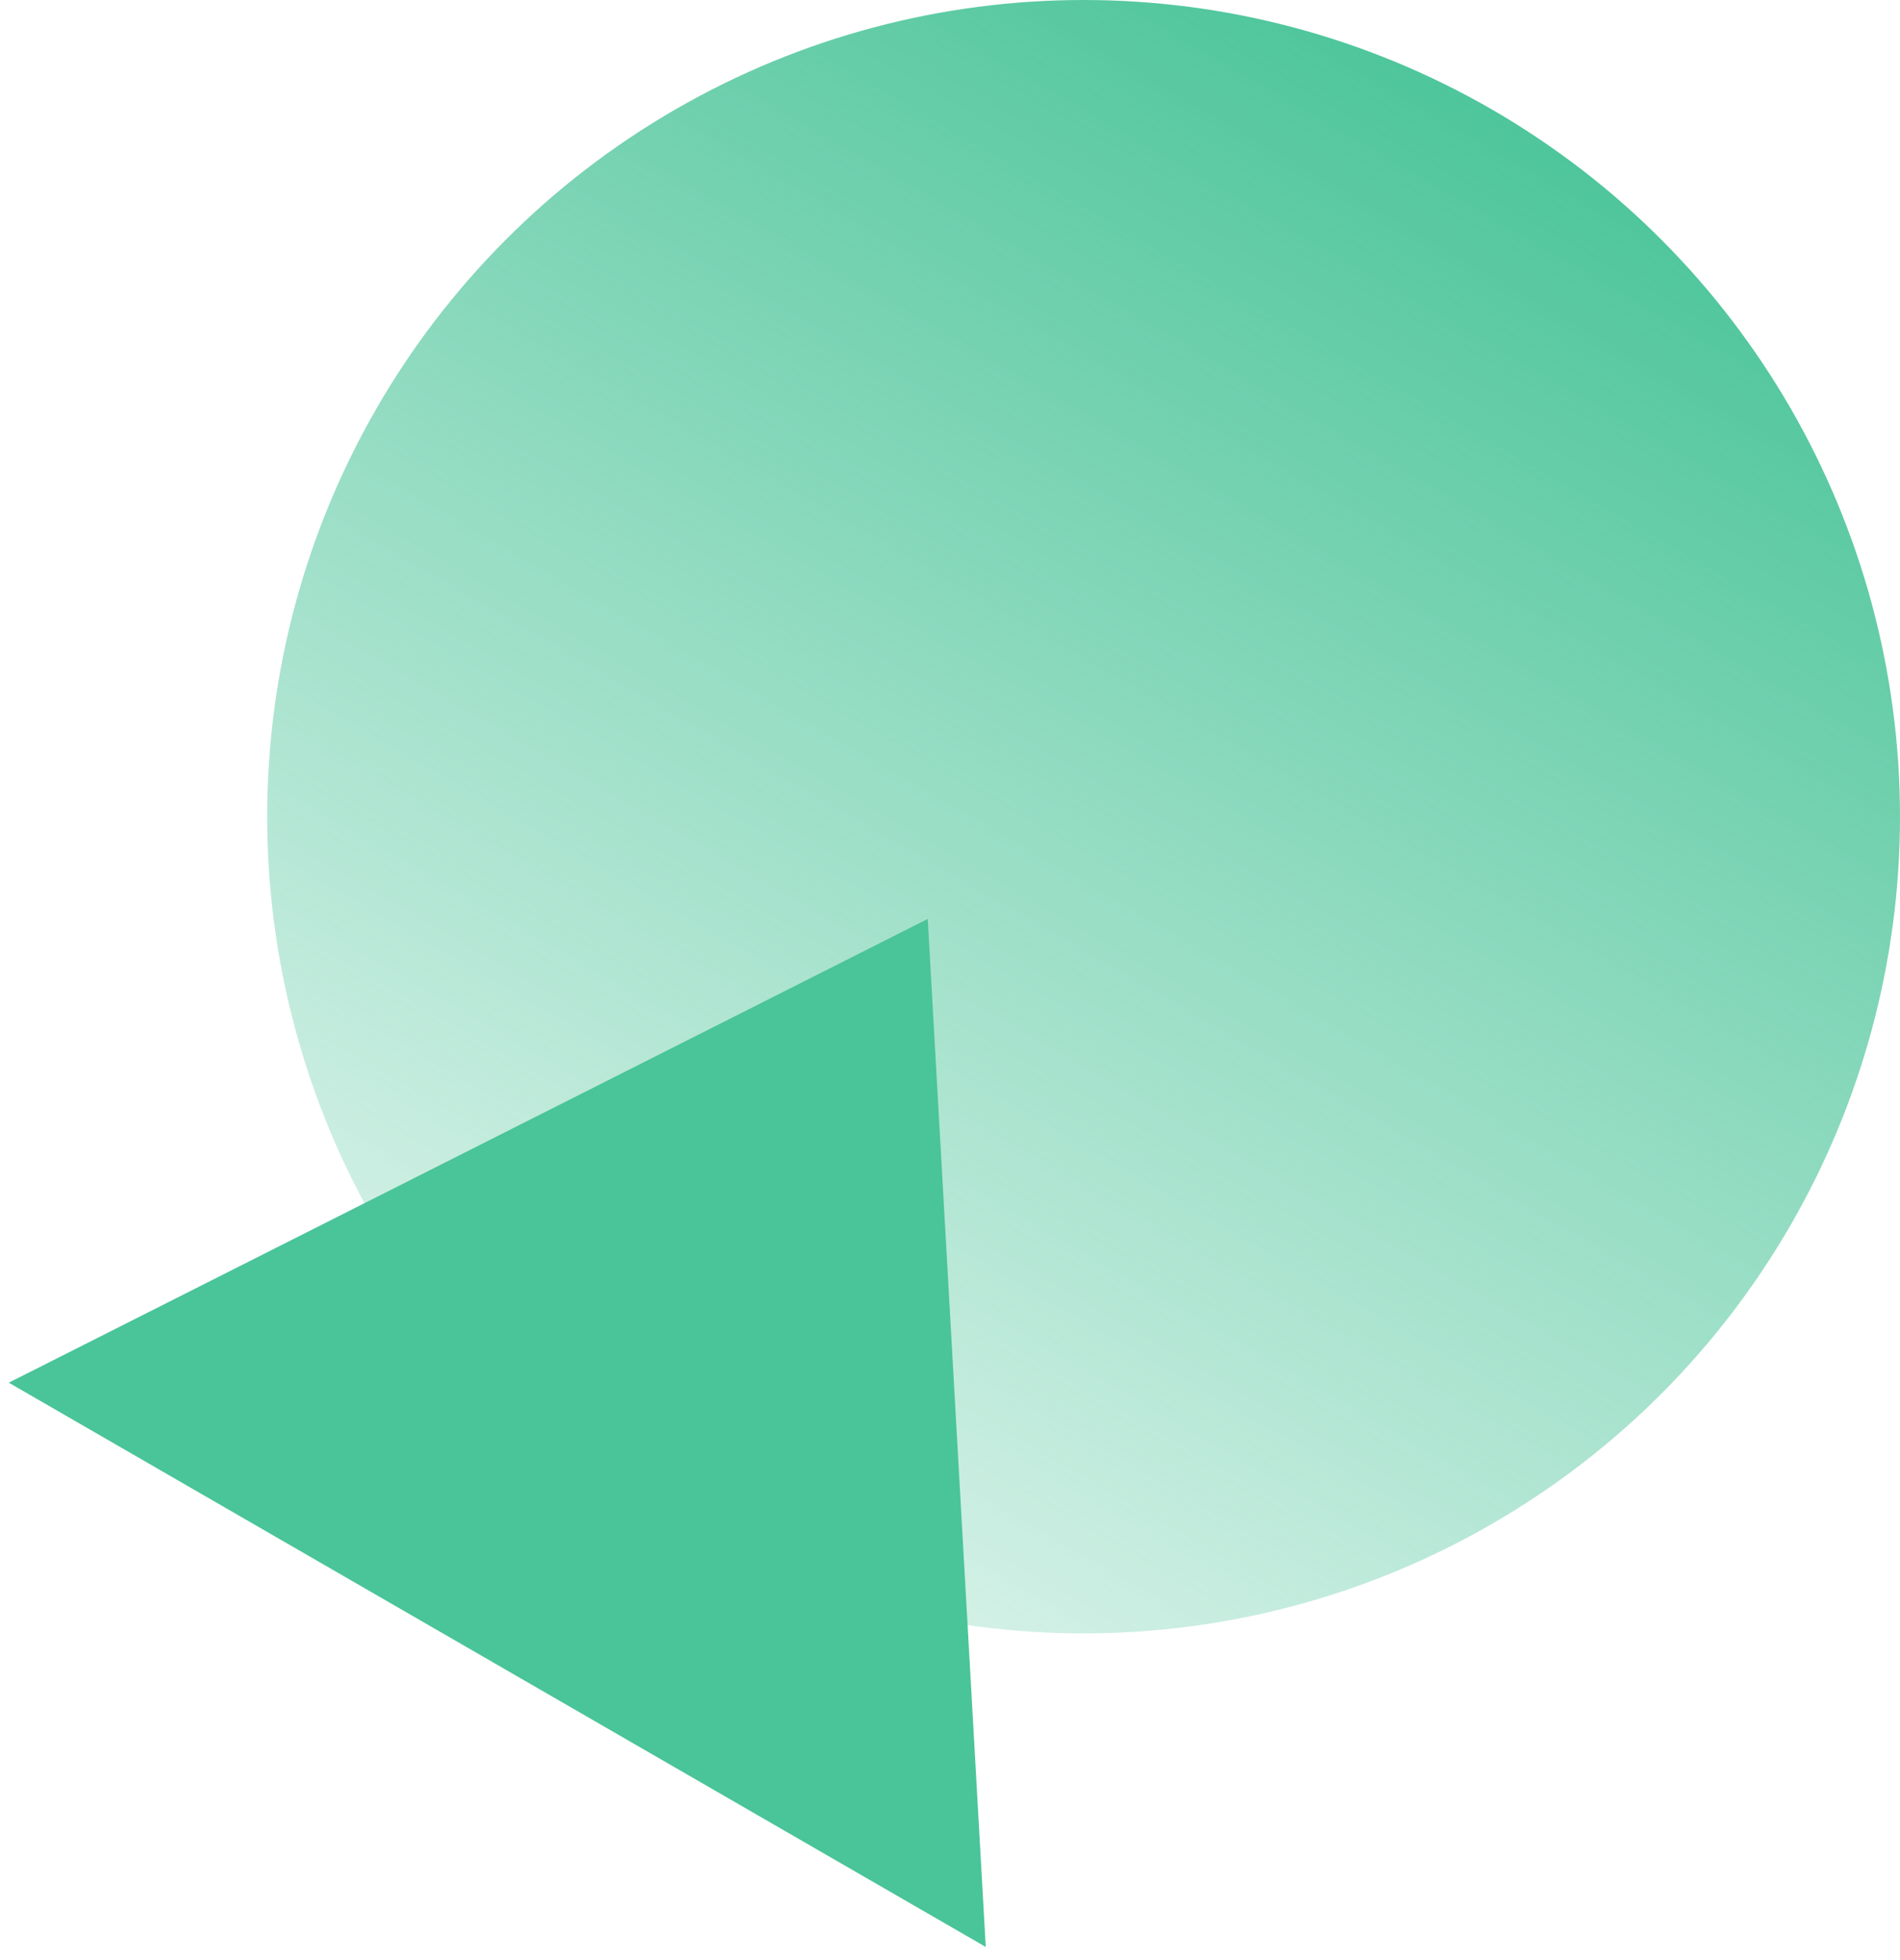 <?xml version="1.0" encoding="UTF-8"?> <svg xmlns="http://www.w3.org/2000/svg" xmlns:xlink="http://www.w3.org/1999/xlink" width="64px" height="66px" viewBox="0 0 64 66" version="1.1"><title>E8F63D72-44DE-463F-885D-3E37C16FCBE4</title><defs><linearGradient x1="71.705%" y1="0%" x2="14.013%" y2="100%" id="linearGradient-1"><stop stop-color="#4AC499" offset="0%"></stop><stop stop-color="#4AC499" stop-opacity="0.14" offset="100%"></stop></linearGradient><linearGradient x1="50%" y1="0.538%" x2="50%" y2="100%" id="linearGradient-2"><stop stop-color="#4AC499" offset="0%"></stop><stop stop-color="#4AC499" offset="100%"></stop></linearGradient></defs><g id="About-Us" stroke="none" stroke-width="1" fill="none" fill-rule="evenodd"><g id="About-Us---Assets" transform="translate(-1100, -2934)"><g id="Social-Icon" transform="translate(1100, 2934)"><g transform="translate(0.296, 0)"><circle id="Oval" fill="url(#linearGradient-1)" cx="36.204" cy="27.5" r="27.5"></circle><polygon id="Triangle" fill="url(#linearGradient-2)" transform="translate(23.704, 43.5) rotate(30) translate(-23.704, -43.5) " points="23.704 29 42.704 58 4.704 58"></polygon></g></g></g></g></svg> 